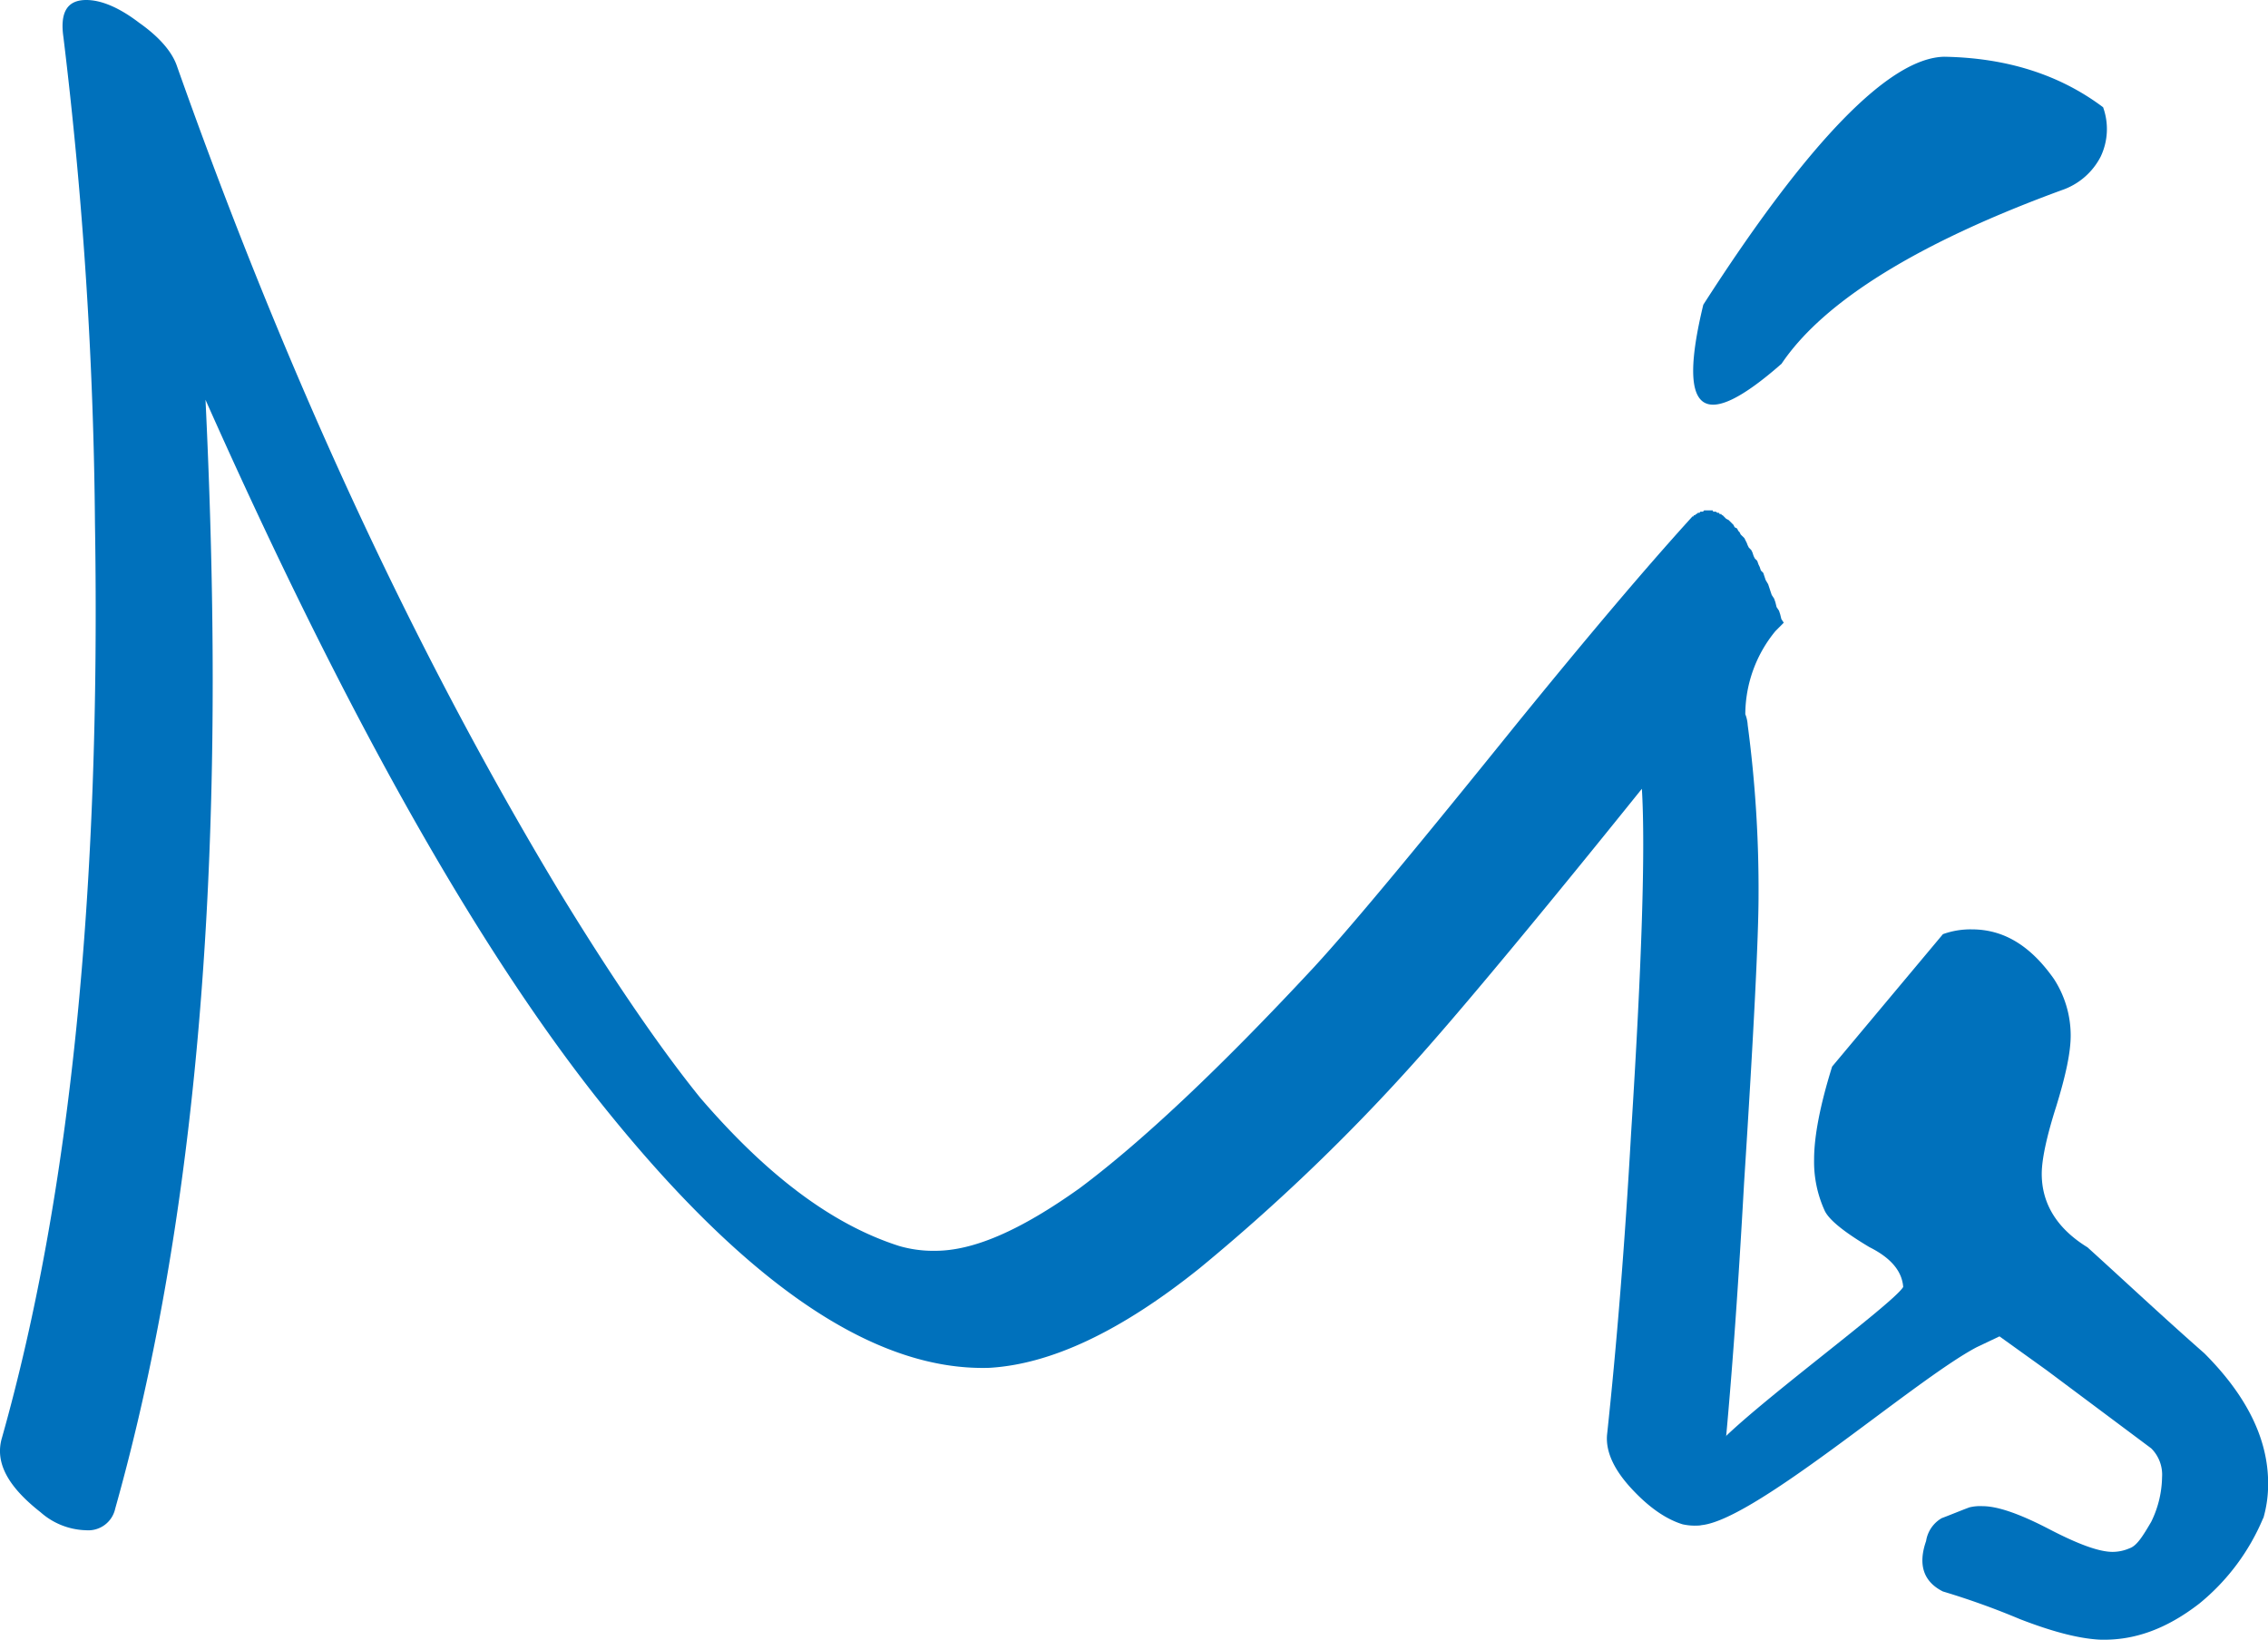 <svg xmlns="http://www.w3.org/2000/svg" viewBox="0 0 359.66 260.06"><defs><style>.cls-1{fill:#0071bc;fill-rule:evenodd;}</style></defs><g id="Layer_2" data-name="Layer 2"><g id="Layer_1-2" data-name="Layer 1"><path class="cls-1" d="M.32,228c-1.15,3.82.76,7.64,6.11,11.84a11.31,11.31,0,0,0,7.25,2.86,4.36,4.36,0,0,0,4.59-3.43q15.47-55,15.46-131.36c0-13.95-.38-28.64-1.14-44.5q32.35,72.75,61.48,110c23.29,29.59,44.11,44.1,62.82,43.53,9.73-.57,20.81-5.73,33.41-15.85a311.44,311.44,0,0,0,37.24-36.28c5.34-6.1,16.41-19.28,32.83-39.71.57,9.54,0,27.69-1.71,54.61-1,17.75-2.29,33.6-3.82,47.92q-.3,4,4,8.59c2.86,3.06,5.53,4.78,8,5.54,3.63.76,5.53-.57,5.92-4,1.71-16.23,2.86-33,3.82-50.21,1.52-23.68,2.29-39,2.29-45.45a197.14,197.14,0,0,0-1.72-27.11,5.54,5.54,0,0,0-.38-1.72,20.88,20.88,0,0,1,4.77-13.17l1.33-1.34-.38-.57-.19-.77-.19-.57-.38-.57-.19-.77-.2-.57-.38-.58-.19-.56-.19-.58-.19-.57L280,92l-.19-.57h0l-.19-.57-.38-.38h0l-.19-.57h0l-.19-.39-.2-.57-.38-.38h0l-.19-.38h0l-.19-.58-.19-.38h0l-.38-.38h0l-.19-.38L277,86.1l-.19-.38h0l-.19-.38h0l-.39-.38h0l-.19-.19h0l-.19-.38h0l-.19-.19-.19-.38-.39-.2h0l-.19-.38h0l-.19-.19-.19-.19h0l-.19-.19-.19-.19h0l-.38-.19-.19-.19-.19-.19h0l-.19-.19h0a.19.19,0,0,1-.2-.19h-.18a.2.2,0,0,1-.2-.2h-.19c-.19,0-.19-.18-.38-.18h-.38c0-.2,0-.2-.19-.2H270.3a.19.19,0,0,0-.19.2h-.38a.18.18,0,0,0-.19.18h-.19c-.2,0-.2.2-.38.2h0l-.2.19h-.19c0,.19,0,.19-.19.19h0c-7.64,8.4-16.8,19.28-27.68,32.65-15.09,18.71-25.78,31.69-32.27,38.76-15.08,16.23-27.5,27.87-37.23,35.13-9.36,6.68-16.8,9.93-22.92,9.93a19.42,19.42,0,0,1-5.72-.77c-10.7-3.43-21-11.26-31.51-23.48-5.72-7.06-13.37-17.95-22.53-33Q53.88,83.53,28,10.31c-.77-2.1-2.67-4.4-5.92-6.69C18.84,1.14,16,0,13.68,0c-3,0-4.2,1.91-3.62,5.91a683.78,683.78,0,0,1,5,77.14C16,141.1,11.21,189.4.32,228Z"/><path class="cls-1" d="M358.9,240.76a34.75,34.75,0,0,1-10.12,13.56c-5.16,4-10.32,5.92-15.85,5.73-3.44-.19-7.64-1.33-12.6-3.25a121.62,121.62,0,0,0-12.22-4.39c-3.05-1.53-4-4.2-2.67-8a5.09,5.09,0,0,1,2.48-3.63c1.52-.57,2.86-1.14,4.39-1.71a7.19,7.19,0,0,1,2.1-.19c2.29,0,5.73,1.14,10.5,3.62s8,3.63,10.12,3.63a6.75,6.75,0,0,0,2.67-.57c1.15-.38,2.1-1.91,3.44-4.2a16.59,16.59,0,0,0,1.72-7.07,5.89,5.89,0,0,0-1.72-4.58l-16.61-12.41-7.45-5.35-3.62,1.72C303.33,219,277,242.29,269.15,241.91c-2.28-.19-3.43-1.15-3.43-2.67q0-2.58,6.3-9.74c5.16-5.92,28.26-22.72,29.79-25.39-.19-2.48-1.91-4.59-5.35-6.31-3.82-2.28-6.3-4.2-7.07-5.72a18.64,18.64,0,0,1-1.71-8.21c0-3.63.95-8.6,2.86-14.71l17.57-21a12.84,12.84,0,0,1,4.58-.76c5.15,0,9.36,2.67,13,7.83a16.47,16.47,0,0,1,2.68,9c0,2.68-.77,6.3-2.3,11.27-1.52,4.77-2.29,8.4-2.29,10.68,0,4.59,2.29,8.6,7.26,11.65,6.11,5.54,12.22,11.27,18.52,16.8,6.69,6.69,10.12,13.56,10.12,20.63a19.31,19.31,0,0,1-.76,5.53Z"/><path class="cls-1" d="M327.39,30a10.85,10.85,0,0,0,5.73-5.15,10.18,10.18,0,0,0,.39-7.84Q323.19,9.25,308.3,9c-8.59.19-21.39,13.17-38.19,39.33-4.2,17.37-.19,20.43,12.41,9.36,6.68-9.93,21.77-19.28,44.87-27.69Z"/></g></g></svg>